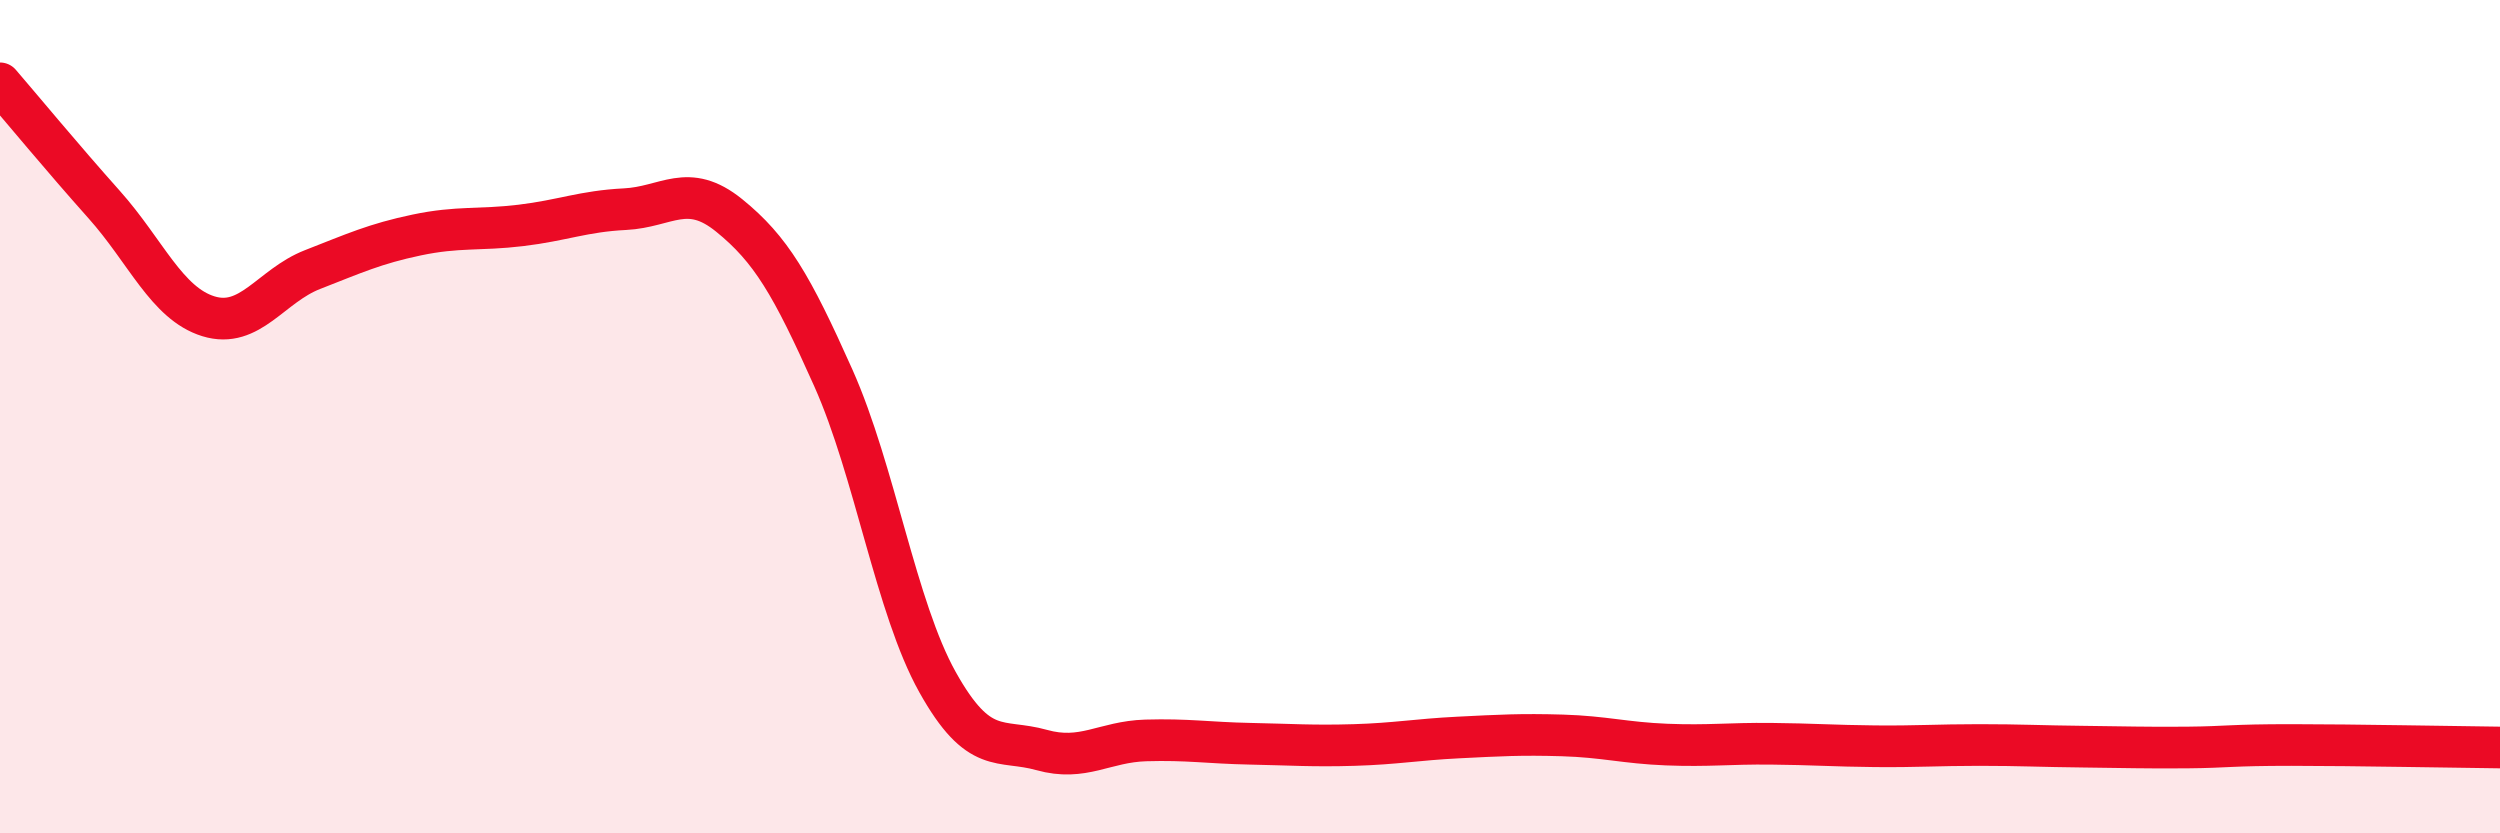 
    <svg width="60" height="20" viewBox="0 0 60 20" xmlns="http://www.w3.org/2000/svg">
      <path
        d="M 0,2 C 0.5,2.58 1.5,3.79 2.5,4.91 C 3.5,6.03 4,7.28 5,7.59 C 6,7.9 6.5,6.86 7.5,6.47 C 8.5,6.08 9,5.85 10,5.64 C 11,5.43 11.5,5.53 12.5,5.41 C 13.5,5.29 14,5.07 15,5.02 C 16,4.97 16.5,4.36 17.5,5.17 C 18.5,5.98 19,6.83 20,9.07 C 21,11.31 21.5,14.58 22.5,16.37 C 23.5,18.16 24,17.72 25,18 C 26,18.28 26.5,17.8 27.5,17.77 C 28.5,17.74 29,17.83 30,17.85 C 31,17.87 31.5,17.91 32.5,17.88 C 33.5,17.85 34,17.75 35,17.7 C 36,17.65 36.5,17.62 37.5,17.65 C 38.5,17.68 39,17.83 40,17.87 C 41,17.91 41.5,17.84 42.5,17.85 C 43.5,17.86 44,17.9 45,17.91 C 46,17.92 46.5,17.88 47.5,17.88 C 48.5,17.88 49,17.91 50,17.92 C 51,17.93 51.5,17.95 52.5,17.94 C 53.5,17.93 53.5,17.88 55,17.88 C 56.5,17.88 59,17.93 60,17.94L60 20L0 20Z"
        fill="#EB0A25"
        opacity="0.1"
        stroke-linecap="round"
        stroke-linejoin="round"
      />
      <path
        d="M 0,2 C 0.5,2.58 1.5,3.79 2.5,4.91 C 3.5,6.03 4,7.28 5,7.59 C 6,7.9 6.5,6.86 7.5,6.47 C 8.5,6.08 9,5.85 10,5.64 C 11,5.43 11.5,5.53 12.5,5.41 C 13.5,5.29 14,5.07 15,5.02 C 16,4.97 16.5,4.36 17.5,5.17 C 18.5,5.98 19,6.83 20,9.07 C 21,11.31 21.5,14.58 22.5,16.37 C 23.5,18.16 24,17.72 25,18 C 26,18.28 26.5,17.8 27.5,17.77 C 28.5,17.74 29,17.83 30,17.85 C 31,17.87 31.5,17.91 32.5,17.88 C 33.5,17.85 34,17.75 35,17.7 C 36,17.65 36.5,17.62 37.5,17.65 C 38.5,17.68 39,17.83 40,17.87 C 41,17.91 41.5,17.84 42.5,17.85 C 43.5,17.86 44,17.9 45,17.91 C 46,17.92 46.5,17.88 47.5,17.88 C 48.5,17.88 49,17.91 50,17.92 C 51,17.93 51.5,17.95 52.5,17.94 C 53.5,17.93 53.5,17.88 55,17.88 C 56.5,17.88 59,17.93 60,17.94"
        stroke="#EB0A25"
        stroke-width="1"
        fill="none"
        stroke-linecap="round"
        stroke-linejoin="round"
      />
    </svg>
  